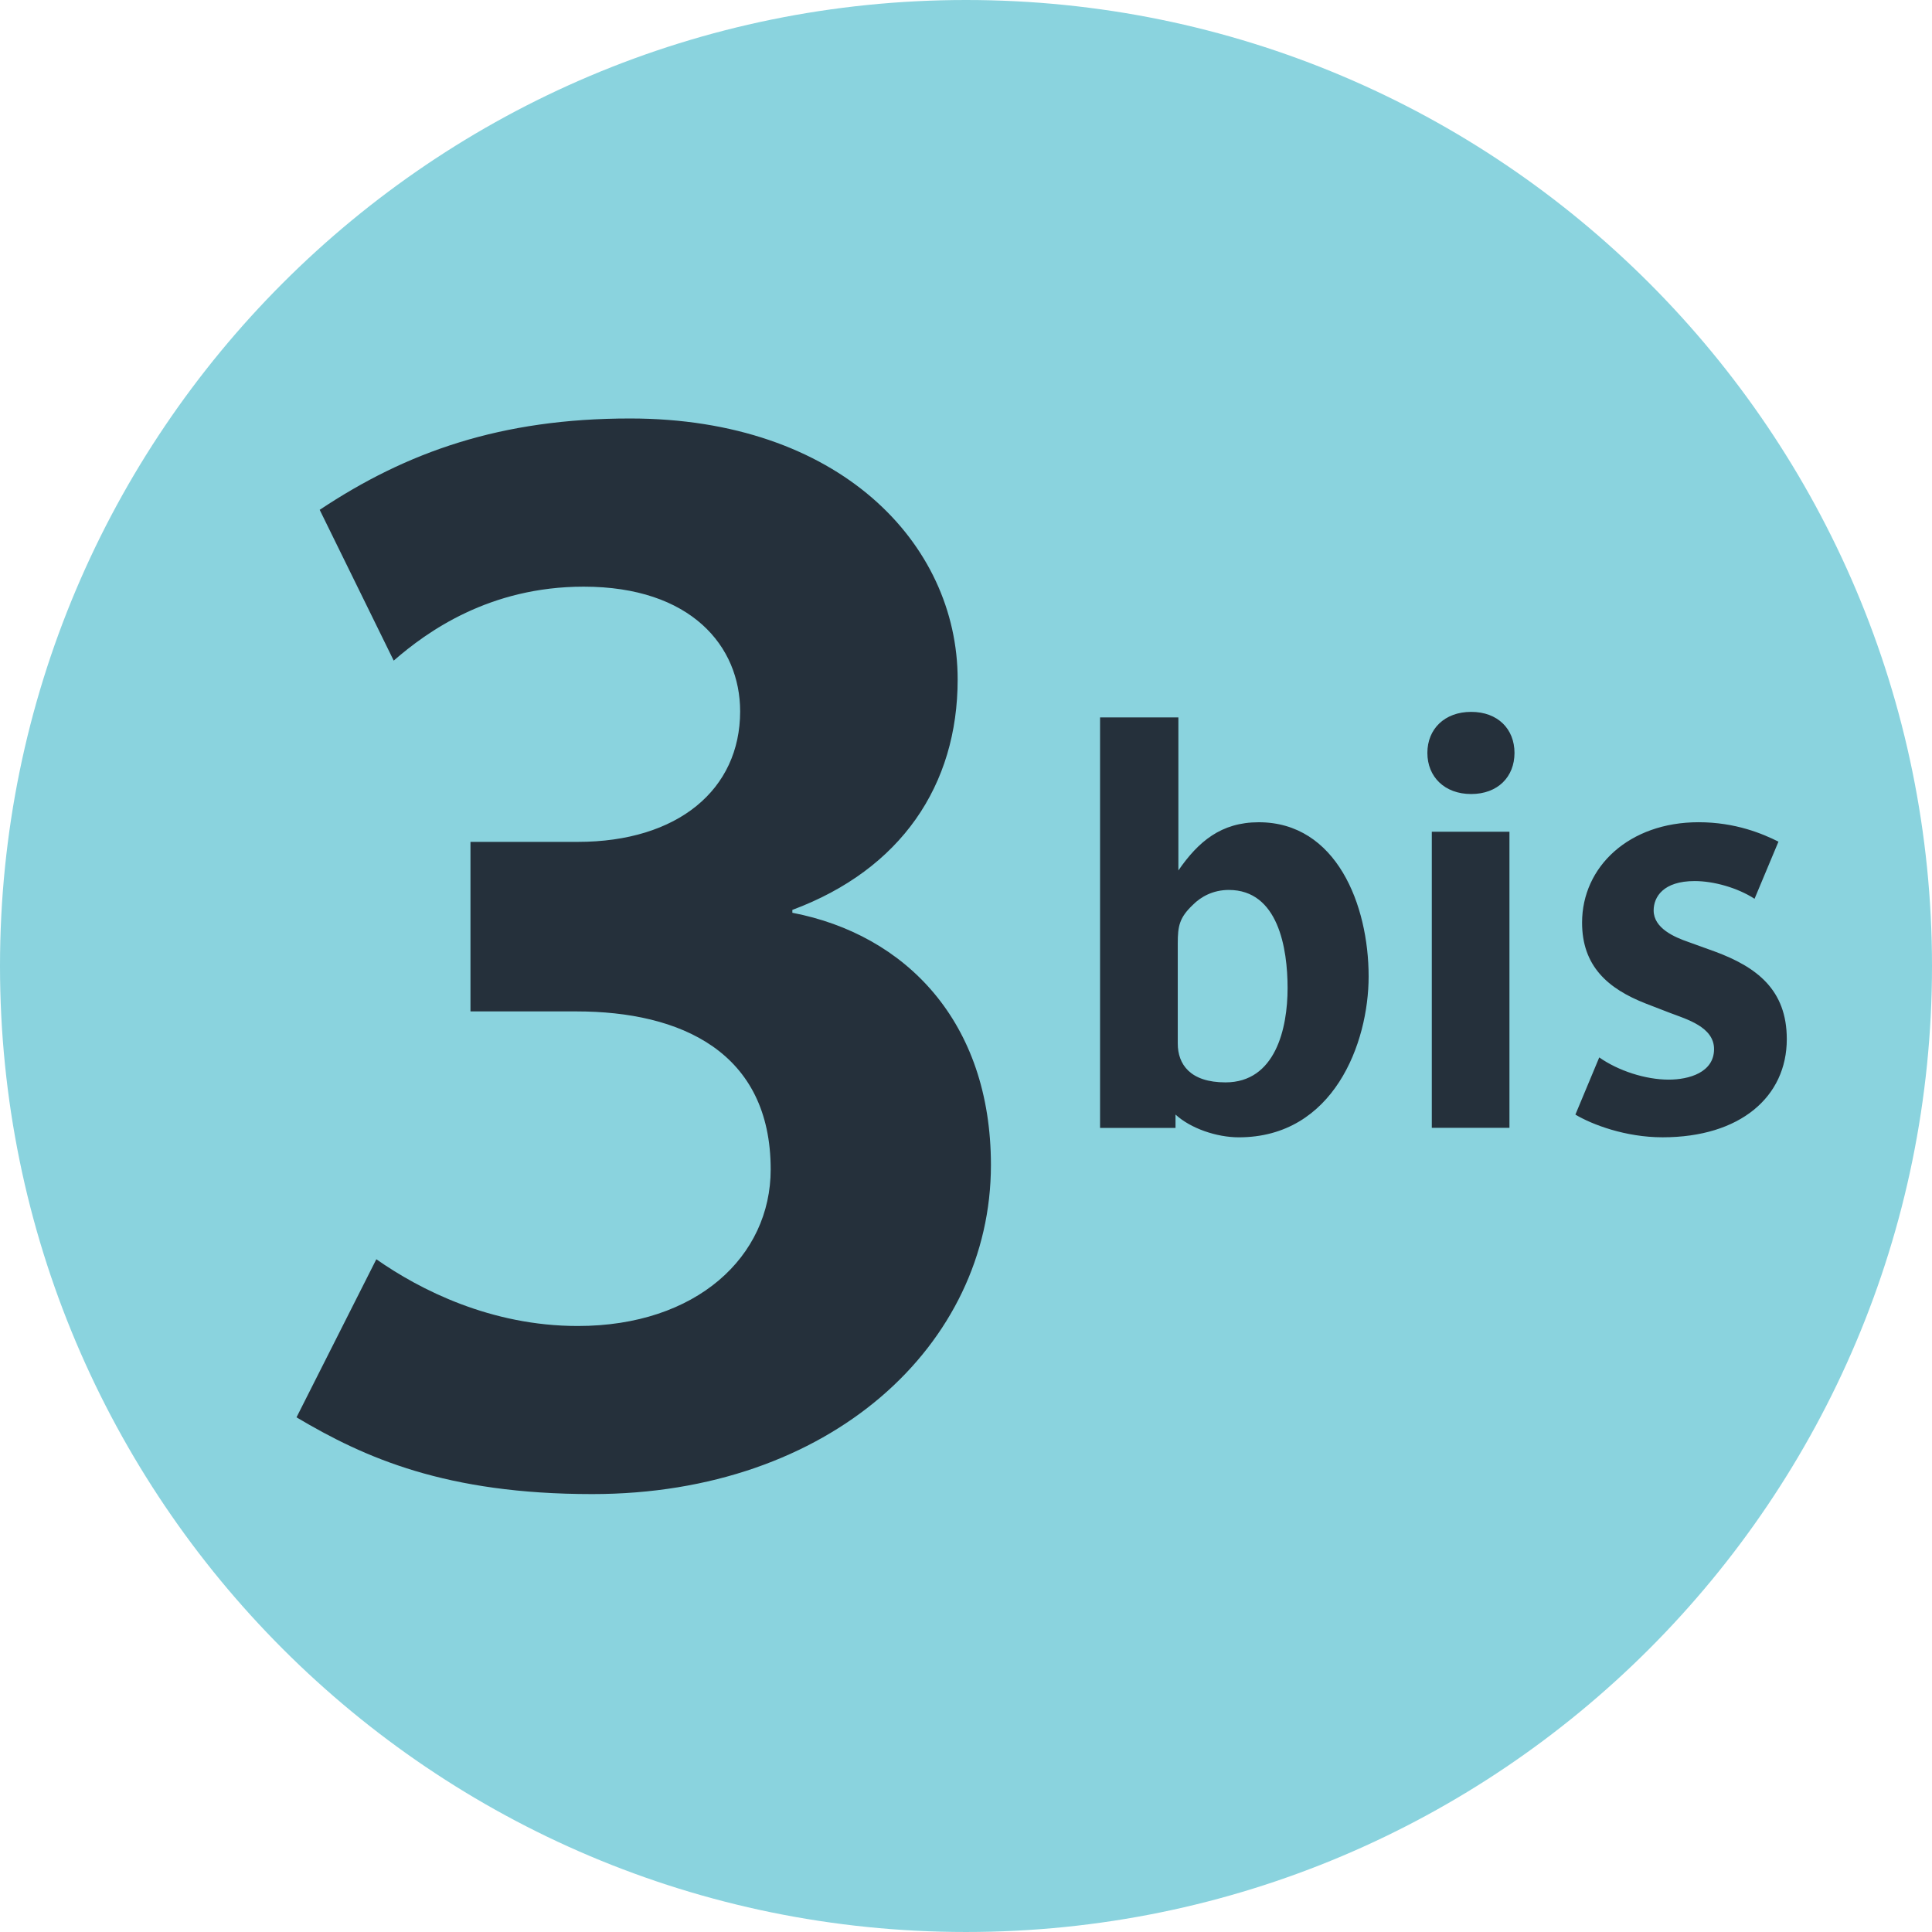 <?xml version="1.0" encoding="utf-8"?>
<!-- Generator: Adobe Illustrator 25.4.1, SVG Export Plug-In . SVG Version: 6.00 Build 0)  -->
<svg version="1.1" id="Layer_1" xmlns="http://www.w3.org/2000/svg" xmlns:xlink="http://www.w3.org/1999/xlink" x="0px" y="0px"
	 viewBox="0 0 283.465 283.464" enable-background="new 0 0 283.465 283.464" xml:space="preserve">
<g>
	<defs>
		<rect id="SVGID_1_" x="0" y="0" width="283.465" height="283.464"/>
	</defs>
	<clipPath id="SVGID_00000118399381174438426520000001492819755367771555_">
		<use xlink:href="#SVGID_1_"  overflow="visible"/>
	</clipPath>
	<path clip-path="url(#SVGID_00000118399381174438426520000001492819755367771555_)" fill="#8AD3DE" d="M0,141.732
		C0,63.46,63.45,0,141.731,0c78.284,0,141.734,63.46,141.734,141.732c0,78.282-63.45,141.732-141.734,141.732
		C63.45,283.464,0,220.014,0,141.732"/>
	
		<path clip-path="url(#SVGID_00000118399381174438426520000001492819755367771555_)" fill-rule="evenodd" clip-rule="evenodd" fill="#25303B" d="
		M200.807,143.266c0-10.492-4.72-22.624-16.122-22.624c-5.53,0-8.87,2.84-11.792,7.071V105.26h-11.491v60.229h11.071v-1.96
		c2.201,2.03,6.031,3.34,9.282,3.34C195.667,166.869,200.807,153.037,200.807,143.266 M188.916,144.976
		c0,5.941-1.791,13.832-9.112,13.832c-5.21,0-7.001-2.682-7.001-5.691v-14.732c0-2.521,0.25-3.751,2.201-5.611
		c1.21-1.231,3.01-2.2,5.29-2.2C187.536,130.574,188.916,139.115,188.916,144.976 M222.208,110.468c0-3.5-2.44-6.021-6.361-6.021
		c-3.899,0-6.421,2.521-6.421,6.021c0,3.501,2.522,6.032,6.421,6.032C219.768,116.5,222.208,113.969,222.208,110.468
		 M221.468,122.03h-11.392v43.447h11.392V122.03z M262.16,152.462c0,8.461-6.832,14.403-18.225,14.403
		c-5.449,0-10.351-1.87-12.792-3.33l3.501-8.391c2.77,1.95,6.771,3.26,10.183,3.26c3.009,0,6.661-1.06,6.661-4.482
		c0-3.25-4.052-4.389-6.421-5.291l-3.572-1.38c-5.621-2.189-9.371-5.53-9.371-11.881c0-8.221,6.921-14.732,17.092-14.732
		c5.451,0,9.443,1.71,11.722,2.85l-3.51,8.382c-2.511-1.631-6.02-2.6-8.781-2.6c-4.632,0-6.022,2.35-6.022,4.31
		c0,2.6,3.011,3.911,5.131,4.641l3.822,1.38C257.758,141.881,262.16,145.222,262.16,152.462 M145.39,170.938
		c0,26.384-23.604,48.276-58.489,48.276c-21.484,0-33.396-5.319-43.397-11.26l11.712-23.195c6.382,4.472,16.802,9.793,29.554,9.793
		c17.463,0,28.306-10.213,28.306-22.974c0-17.233-13.193-23.183-28.506-23.183H69.028v-24.874H84.77
		c14.682,0,23.824-7.672,23.824-19.154c0-9.571-7.221-18.292-22.954-18.292c-13.832,0-22.993,6.601-27.874,10.851L46.905,74.803
		C59.686,66.292,73.498,61.4,92.442,61.4c30.624,0,48.067,18.293,48.067,38.287c0,15.522-8.301,27.874-24.254,33.815v0.42
		C132.848,137.112,145.39,149.884,145.39,170.938"/>
</g>
</svg>
